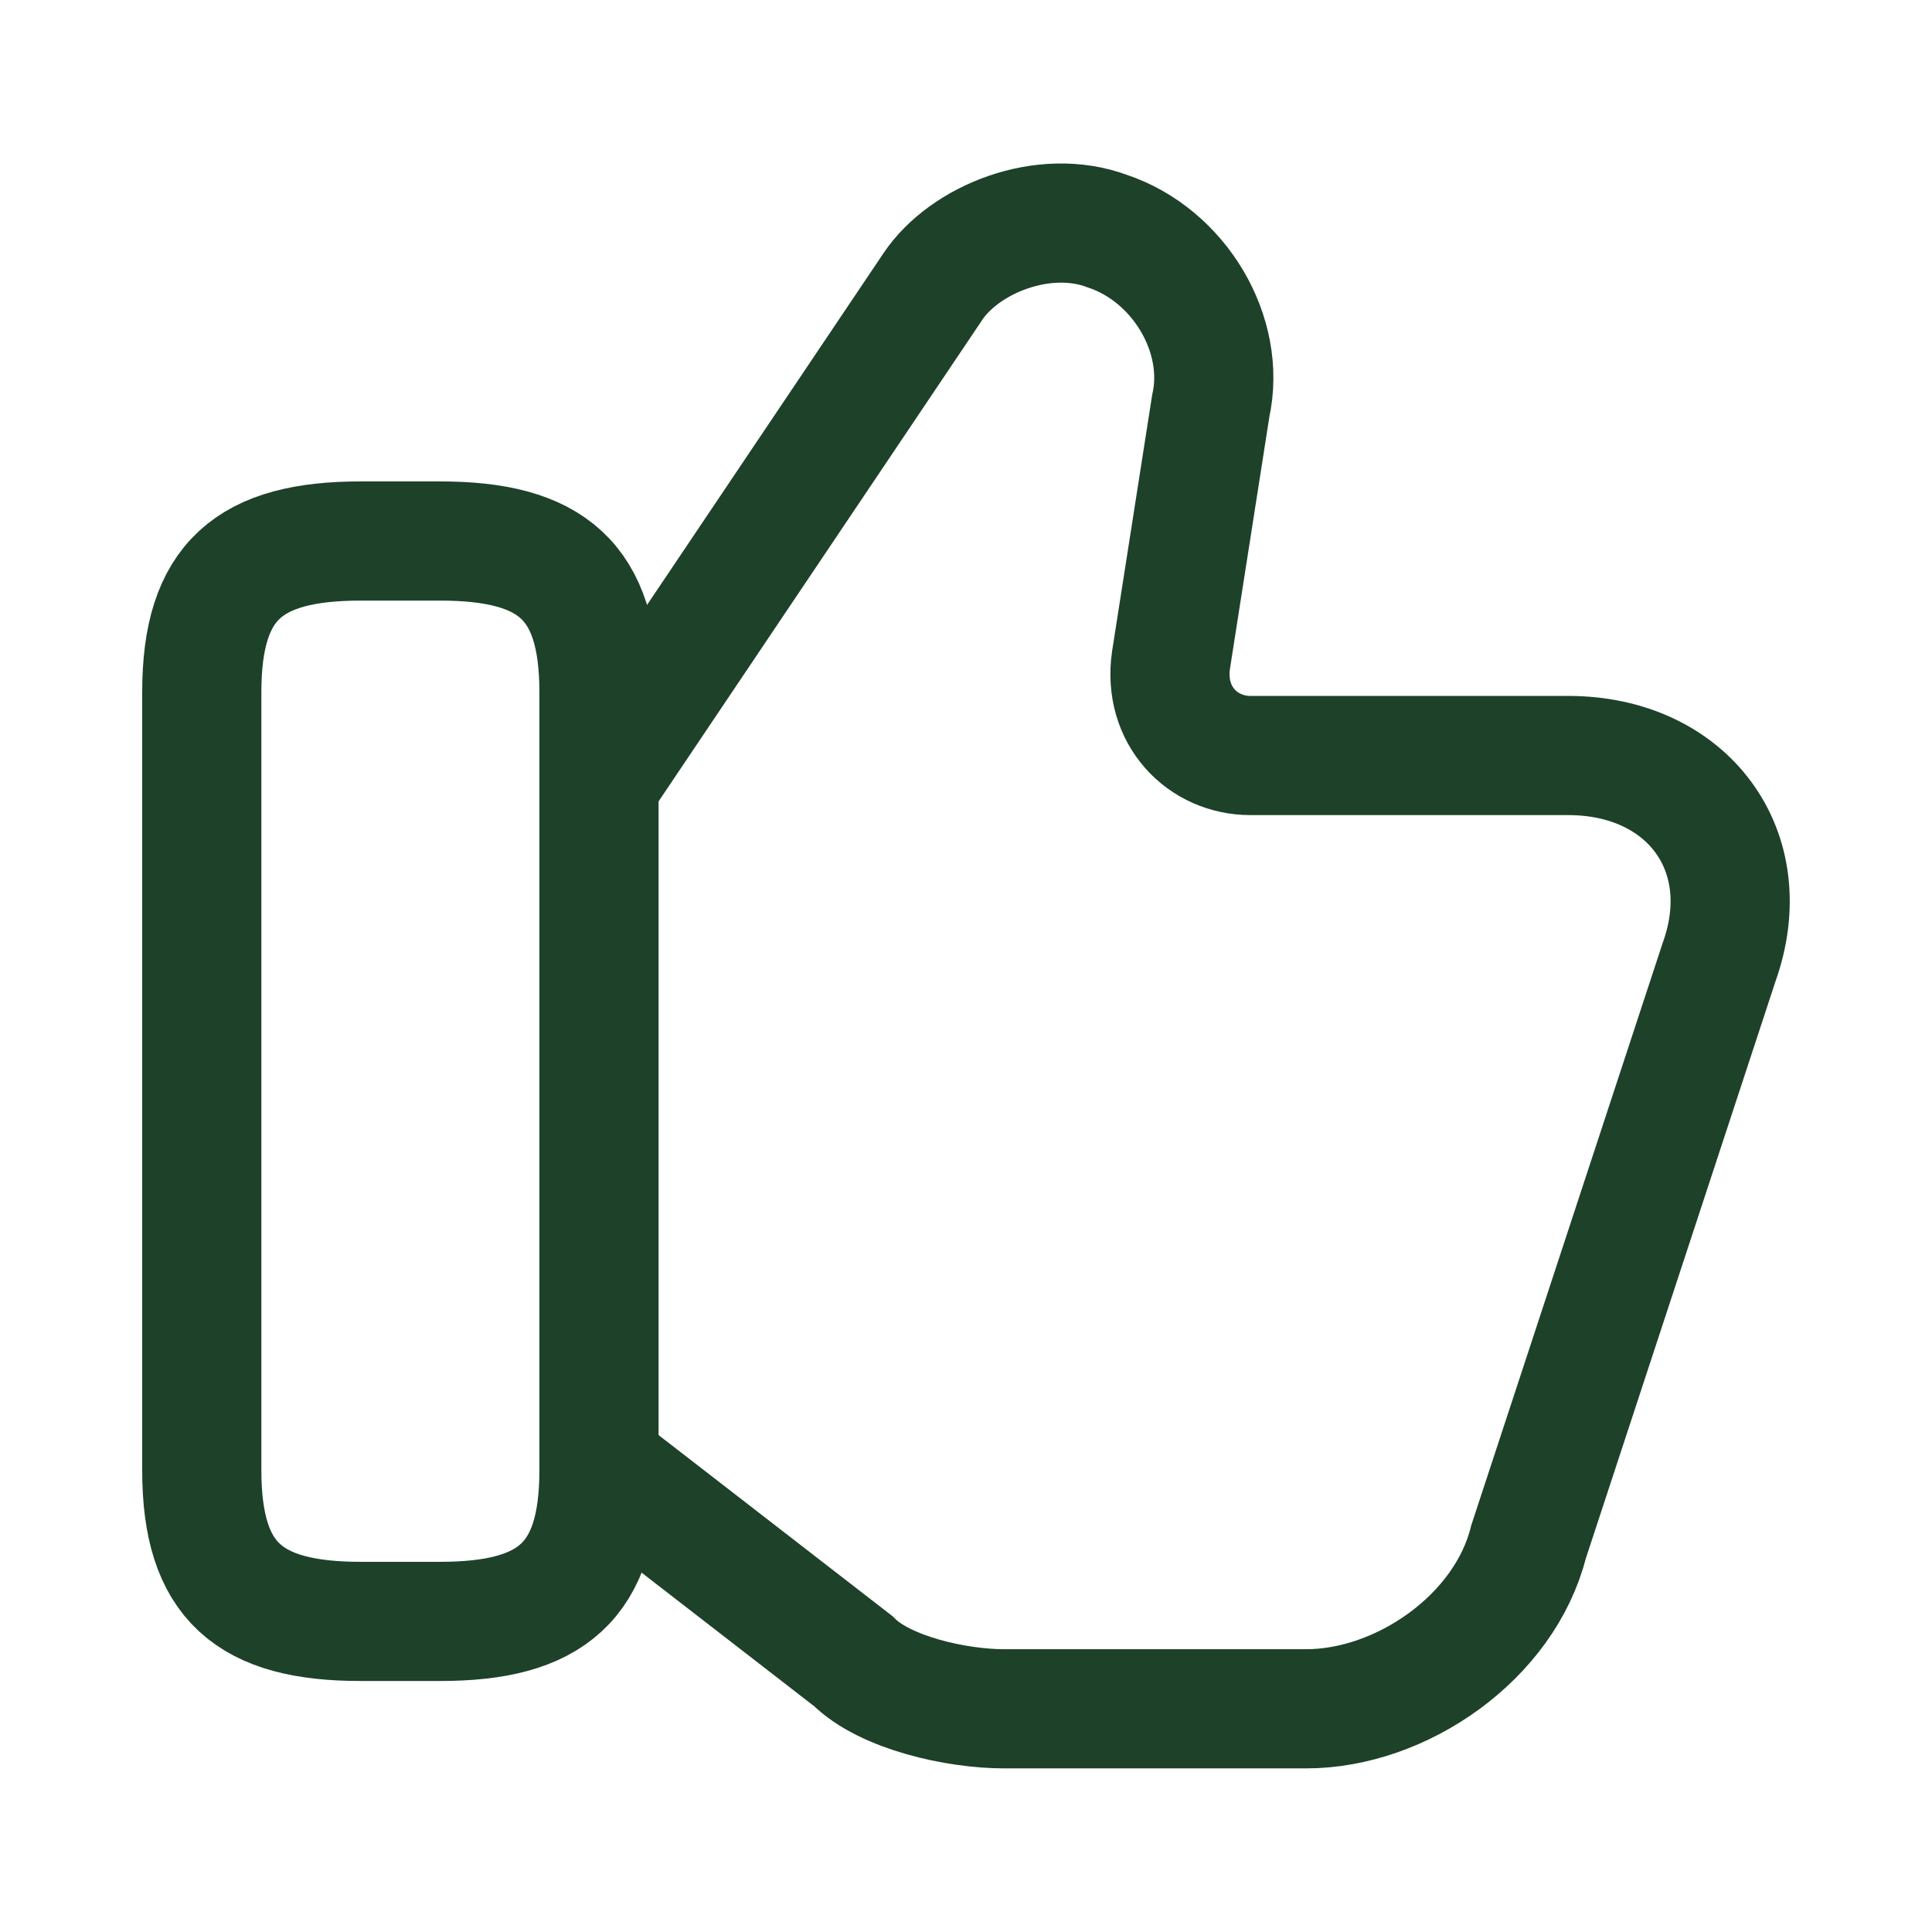 <?xml version="1.0" encoding="UTF-8"?> <svg xmlns="http://www.w3.org/2000/svg" width="38" height="38" viewBox="0 0 38 38" fill="none"><path d="M11.938 28.922L16.782 32.672C17.407 33.297 18.814 33.61 19.751 33.61H25.689C27.564 33.61 29.595 32.203 30.064 30.328L33.813 18.922C34.595 16.735 33.188 14.86 30.845 14.86H24.595C23.657 14.86 22.876 14.078 23.032 12.985L23.814 7.985C24.126 6.578 23.189 5.016 21.782 4.547C20.532 4.078 18.97 4.703 18.345 5.641L11.938 15.172" stroke="#1E4129" stroke-width="2.344" stroke-miterlimit="10"></path><path d="M3.969 28.922V13.609C3.969 11.422 4.906 10.641 7.094 10.641H8.656C10.844 10.641 11.781 11.422 11.781 13.609V28.922C11.781 31.109 10.844 31.891 8.656 31.891H7.094C4.906 31.891 3.969 31.109 3.969 28.922Z" stroke="#1E4129" stroke-width="2.344" stroke-linecap="round" stroke-linejoin="round"></path></svg> 